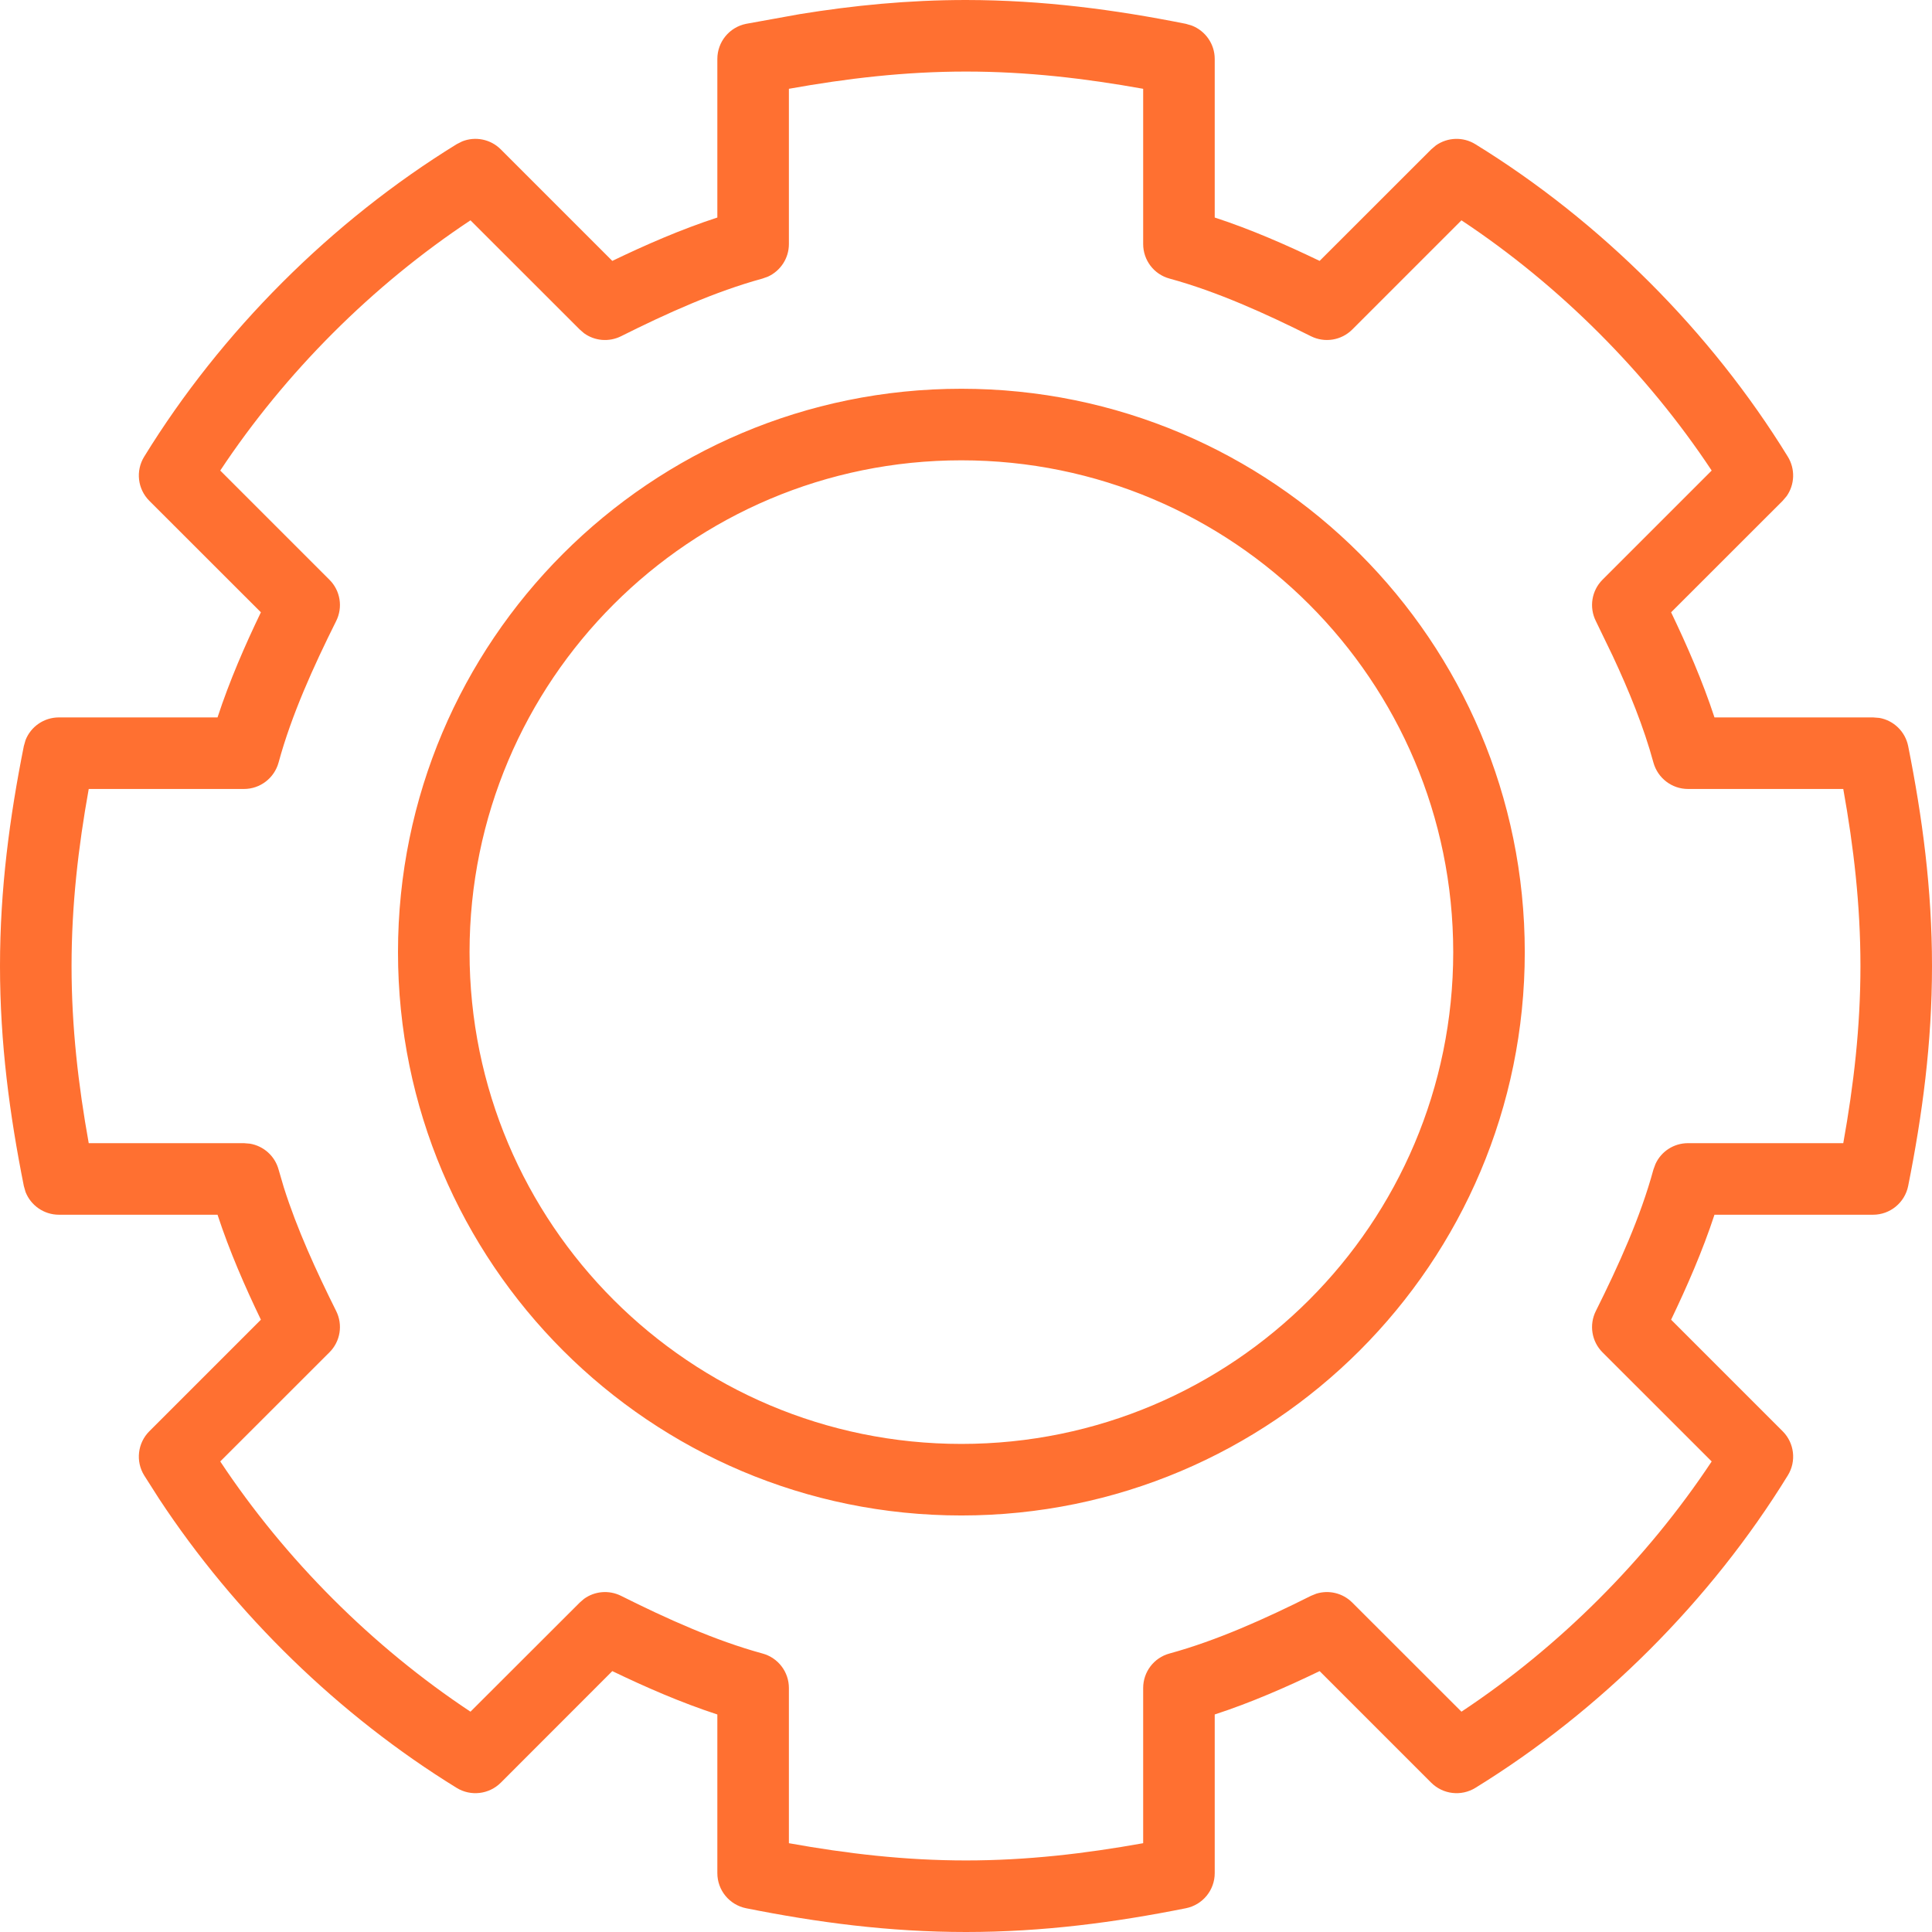 <?xml version="1.0" encoding="UTF-8"?> <svg xmlns="http://www.w3.org/2000/svg" width="27" height="27" viewBox="0 0 27 27" fill="none"><path d="M13.5 0C14.577 0.001 15.582 0.135 16.573 0.333L16.657 0.358C16.846 0.432 16.976 0.615 16.976 0.824V3.04C17.485 3.206 17.982 3.425 18.442 3.646L20.002 2.087L20.067 2.032C20.229 1.918 20.446 1.909 20.618 2.015C22.366 3.091 23.91 4.634 24.985 6.382C25.091 6.555 25.082 6.772 24.969 6.933L24.913 6.999L23.354 8.557C23.575 9.018 23.793 9.516 23.96 10.026H26.177L26.265 10.033C26.464 10.068 26.626 10.223 26.667 10.427C26.865 11.419 27 12.423 27 13.501C27 14.578 26.865 15.582 26.667 16.574C26.62 16.807 26.415 16.976 26.177 16.976H23.96C23.793 17.485 23.575 17.982 23.354 18.443L24.913 20.002C25.077 20.166 25.107 20.422 24.985 20.619C23.91 22.367 22.366 23.91 20.618 24.986C20.421 25.107 20.166 25.077 20.002 24.914L18.442 23.354C17.982 23.576 17.485 23.794 16.976 23.96V26.177C16.976 26.416 16.807 26.621 16.573 26.668C15.582 26.866 14.577 27 13.5 27C12.423 27 11.418 26.866 10.427 26.668C10.193 26.621 10.025 26.416 10.025 26.177V23.96C9.516 23.794 9.018 23.576 8.557 23.354L6.998 24.914C6.834 25.077 6.579 25.107 6.382 24.986C4.743 23.977 3.284 22.558 2.222 20.944L2.015 20.619C1.893 20.422 1.923 20.166 2.087 20.002L3.646 18.443C3.424 17.982 3.207 17.485 3.04 16.976H0.823C0.615 16.976 0.431 16.847 0.357 16.658L0.333 16.574C0.135 15.582 0 14.578 0 13.501C7.94074e-06 12.423 0.135 11.419 0.333 10.427L0.357 10.343C0.431 10.154 0.615 10.026 0.823 10.026H3.04C3.207 9.516 3.424 9.018 3.646 8.557L2.087 6.999C1.923 6.835 1.893 6.58 2.015 6.382C3.09 4.634 4.634 3.091 6.382 2.015L6.459 1.976C6.642 1.903 6.855 1.944 6.998 2.087L8.557 3.646C9.018 3.424 9.516 3.206 10.025 3.04V0.824C10.025 0.585 10.193 0.38 10.427 0.333L11.174 0.198C11.925 0.076 12.692 0 13.5 0ZM13.5 1C12.648 1 11.838 1.095 11.025 1.241V3.411C11.025 3.608 10.909 3.784 10.734 3.865L10.656 3.893C9.994 4.074 9.318 4.379 8.679 4.699C8.51 4.783 8.311 4.765 8.162 4.657L8.102 4.605L6.575 3.079C5.206 3.986 3.986 5.206 3.078 6.576L4.604 8.102C4.757 8.254 4.794 8.487 4.698 8.679C4.379 9.318 4.073 9.994 3.893 10.657C3.833 10.874 3.636 11.026 3.41 11.026H1.24C1.094 11.839 1 12.649 1 13.501C1 14.353 1.094 15.163 1.24 15.976H3.41L3.493 15.983C3.683 16.015 3.841 16.154 3.893 16.344L3.966 16.593C4.15 17.175 4.419 17.762 4.698 18.322C4.794 18.514 4.757 18.747 4.604 18.899L3.078 20.424C3.986 21.794 5.206 23.014 6.575 23.921L8.102 22.396L8.162 22.344C8.311 22.236 8.51 22.218 8.679 22.302C9.318 22.622 9.994 22.927 10.656 23.108C10.874 23.167 11.025 23.365 11.025 23.59V25.759C11.838 25.905 12.648 26 13.5 26C14.352 26 15.162 25.905 15.976 25.759V23.59C15.976 23.365 16.126 23.167 16.344 23.108C17.006 22.927 17.682 22.622 18.321 22.302L18.395 22.272C18.571 22.217 18.765 22.263 18.898 22.396L20.424 23.921C21.793 23.014 23.013 21.794 23.921 20.424L22.395 18.899C22.243 18.747 22.206 18.514 22.302 18.322C22.621 17.683 22.927 17.007 23.107 16.344L23.136 16.266C23.216 16.091 23.392 15.976 23.59 15.976H25.76C25.906 15.163 26 14.353 26 13.501C26 12.649 25.906 11.839 25.76 11.026H23.59C23.364 11.026 23.167 10.874 23.107 10.657C22.972 10.16 22.766 9.655 22.537 9.165L22.302 8.679C22.206 8.487 22.243 8.254 22.395 8.102L23.921 6.576C23.013 5.206 21.793 3.986 20.424 3.079L18.898 4.605C18.746 4.757 18.514 4.795 18.321 4.699C17.682 4.379 17.006 4.074 16.344 3.893C16.126 3.834 15.976 3.636 15.976 3.411V1.241C15.163 1.095 14.352 1 13.5 1ZM13.435 5.433C17.784 5.433 21.308 8.958 21.309 13.306C21.309 17.654 17.784 21.179 13.435 21.179C9.087 21.179 5.562 17.654 5.562 13.306C5.563 8.958 9.087 5.433 13.435 5.433ZM13.435 6.433C9.64 6.433 6.563 9.51 6.562 13.306C6.562 17.102 9.64 20.179 13.435 20.179C17.231 20.179 20.309 17.102 20.309 13.306C20.308 9.51 17.231 6.433 13.435 6.433Z" fill="#FF7031"></path></svg> 